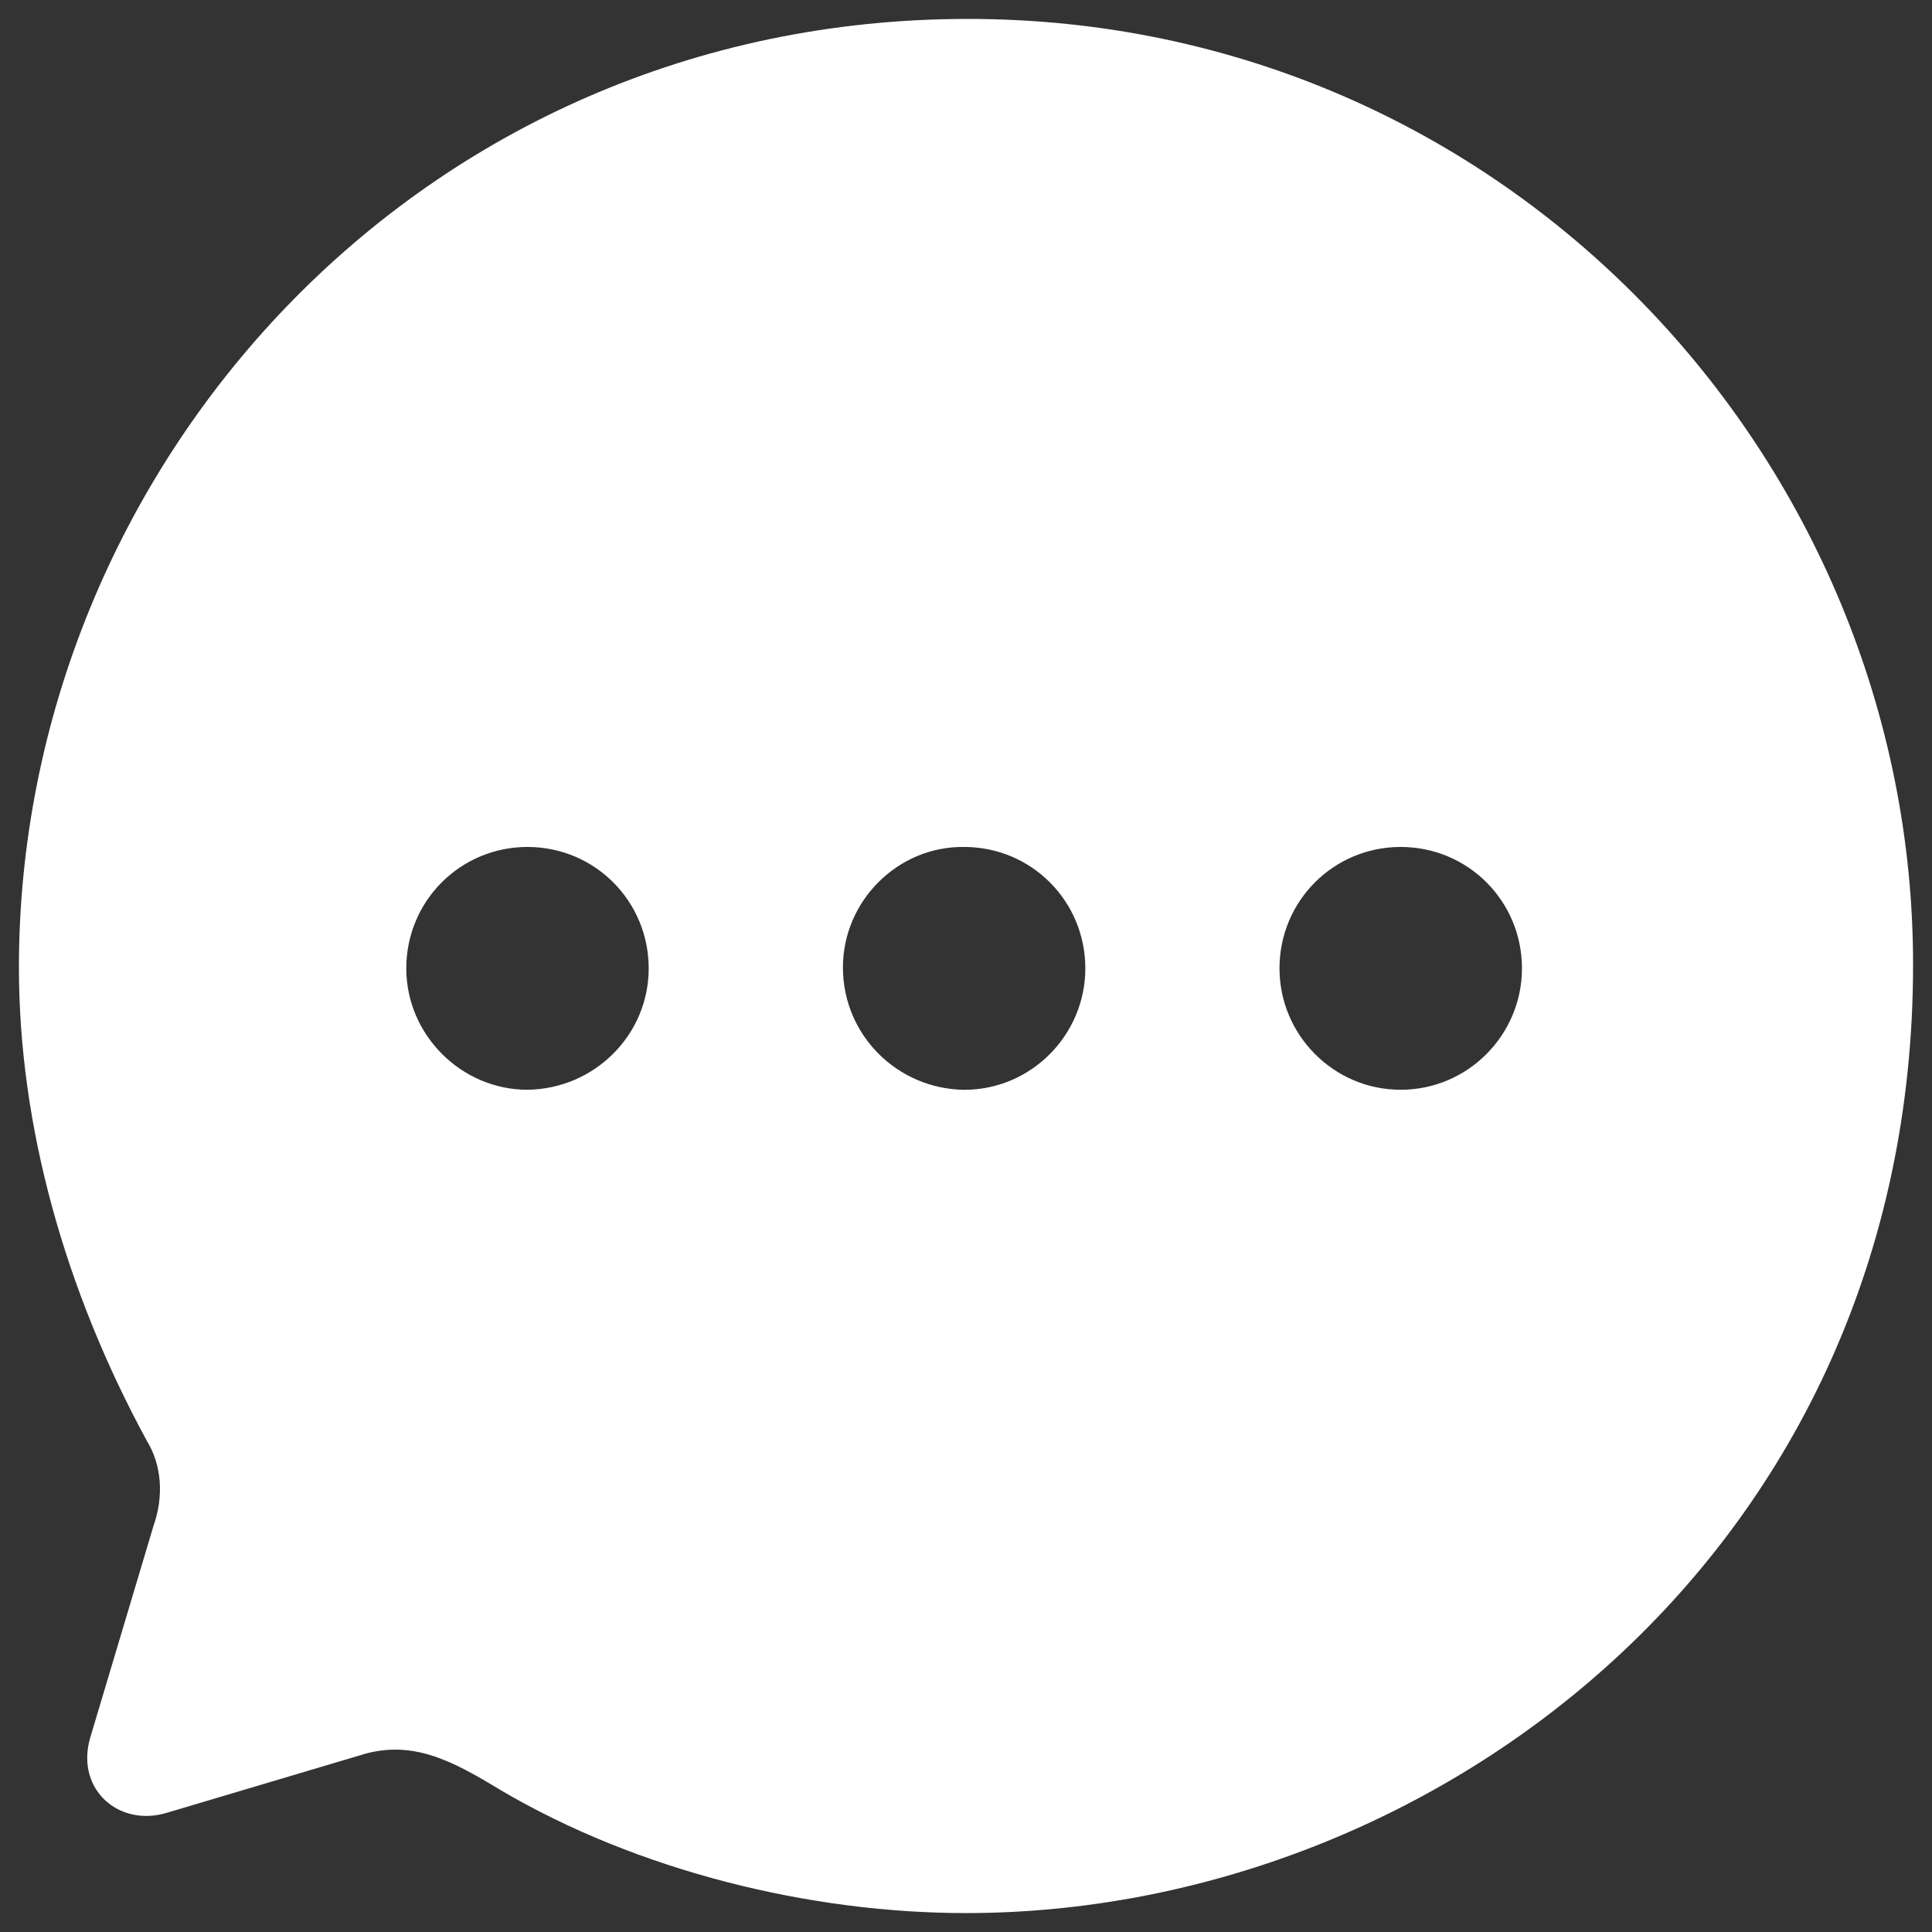 <svg width="34" height="34" viewBox="0 0 34 34" fill="none" xmlns="http://www.w3.org/2000/svg">
<rect x="0" y="0" width="34" height="34" fill="#333333" stroke="none"/>
<path fill-rule="evenodd" clip-rule="evenodd" d="M0.333 17.025C0.333 8.245 7.35 0.333 17.034 0.333C26.5 0.333 33.667 8.095 33.667 16.975C33.667 27.274 25.267 33.667 17 33.667C14.267 33.667 11.233 32.932 8.8 31.497C7.95 30.98 7.234 30.596 6.317 30.896L2.95 31.898C2.1 32.165 1.333 31.497 1.583 30.596L2.7 26.857C2.884 26.339 2.85 25.788 2.583 25.354C1.15 22.717 0.333 19.829 0.333 17.025ZM9.283 19.178C8.116 19.178 7.15 18.21 7.15 17.042C7.15 15.857 8.1 14.905 9.283 14.905C10.466 14.905 11.416 15.857 11.416 17.042C11.416 18.21 10.466 19.162 9.283 19.178ZM14.834 17.025C14.834 18.21 15.784 19.162 16.967 19.179C18.15 19.179 19.1 18.21 19.1 17.042C19.1 15.857 18.15 14.905 16.967 14.905C15.8 14.889 14.834 15.857 14.834 17.025ZM22.517 17.042C22.517 18.21 23.467 19.178 24.65 19.178C25.834 19.178 26.784 18.21 26.784 17.042C26.784 15.857 25.834 14.905 24.65 14.905C23.467 14.905 22.517 15.857 22.517 17.042Z" fill="white"/>
</svg>
